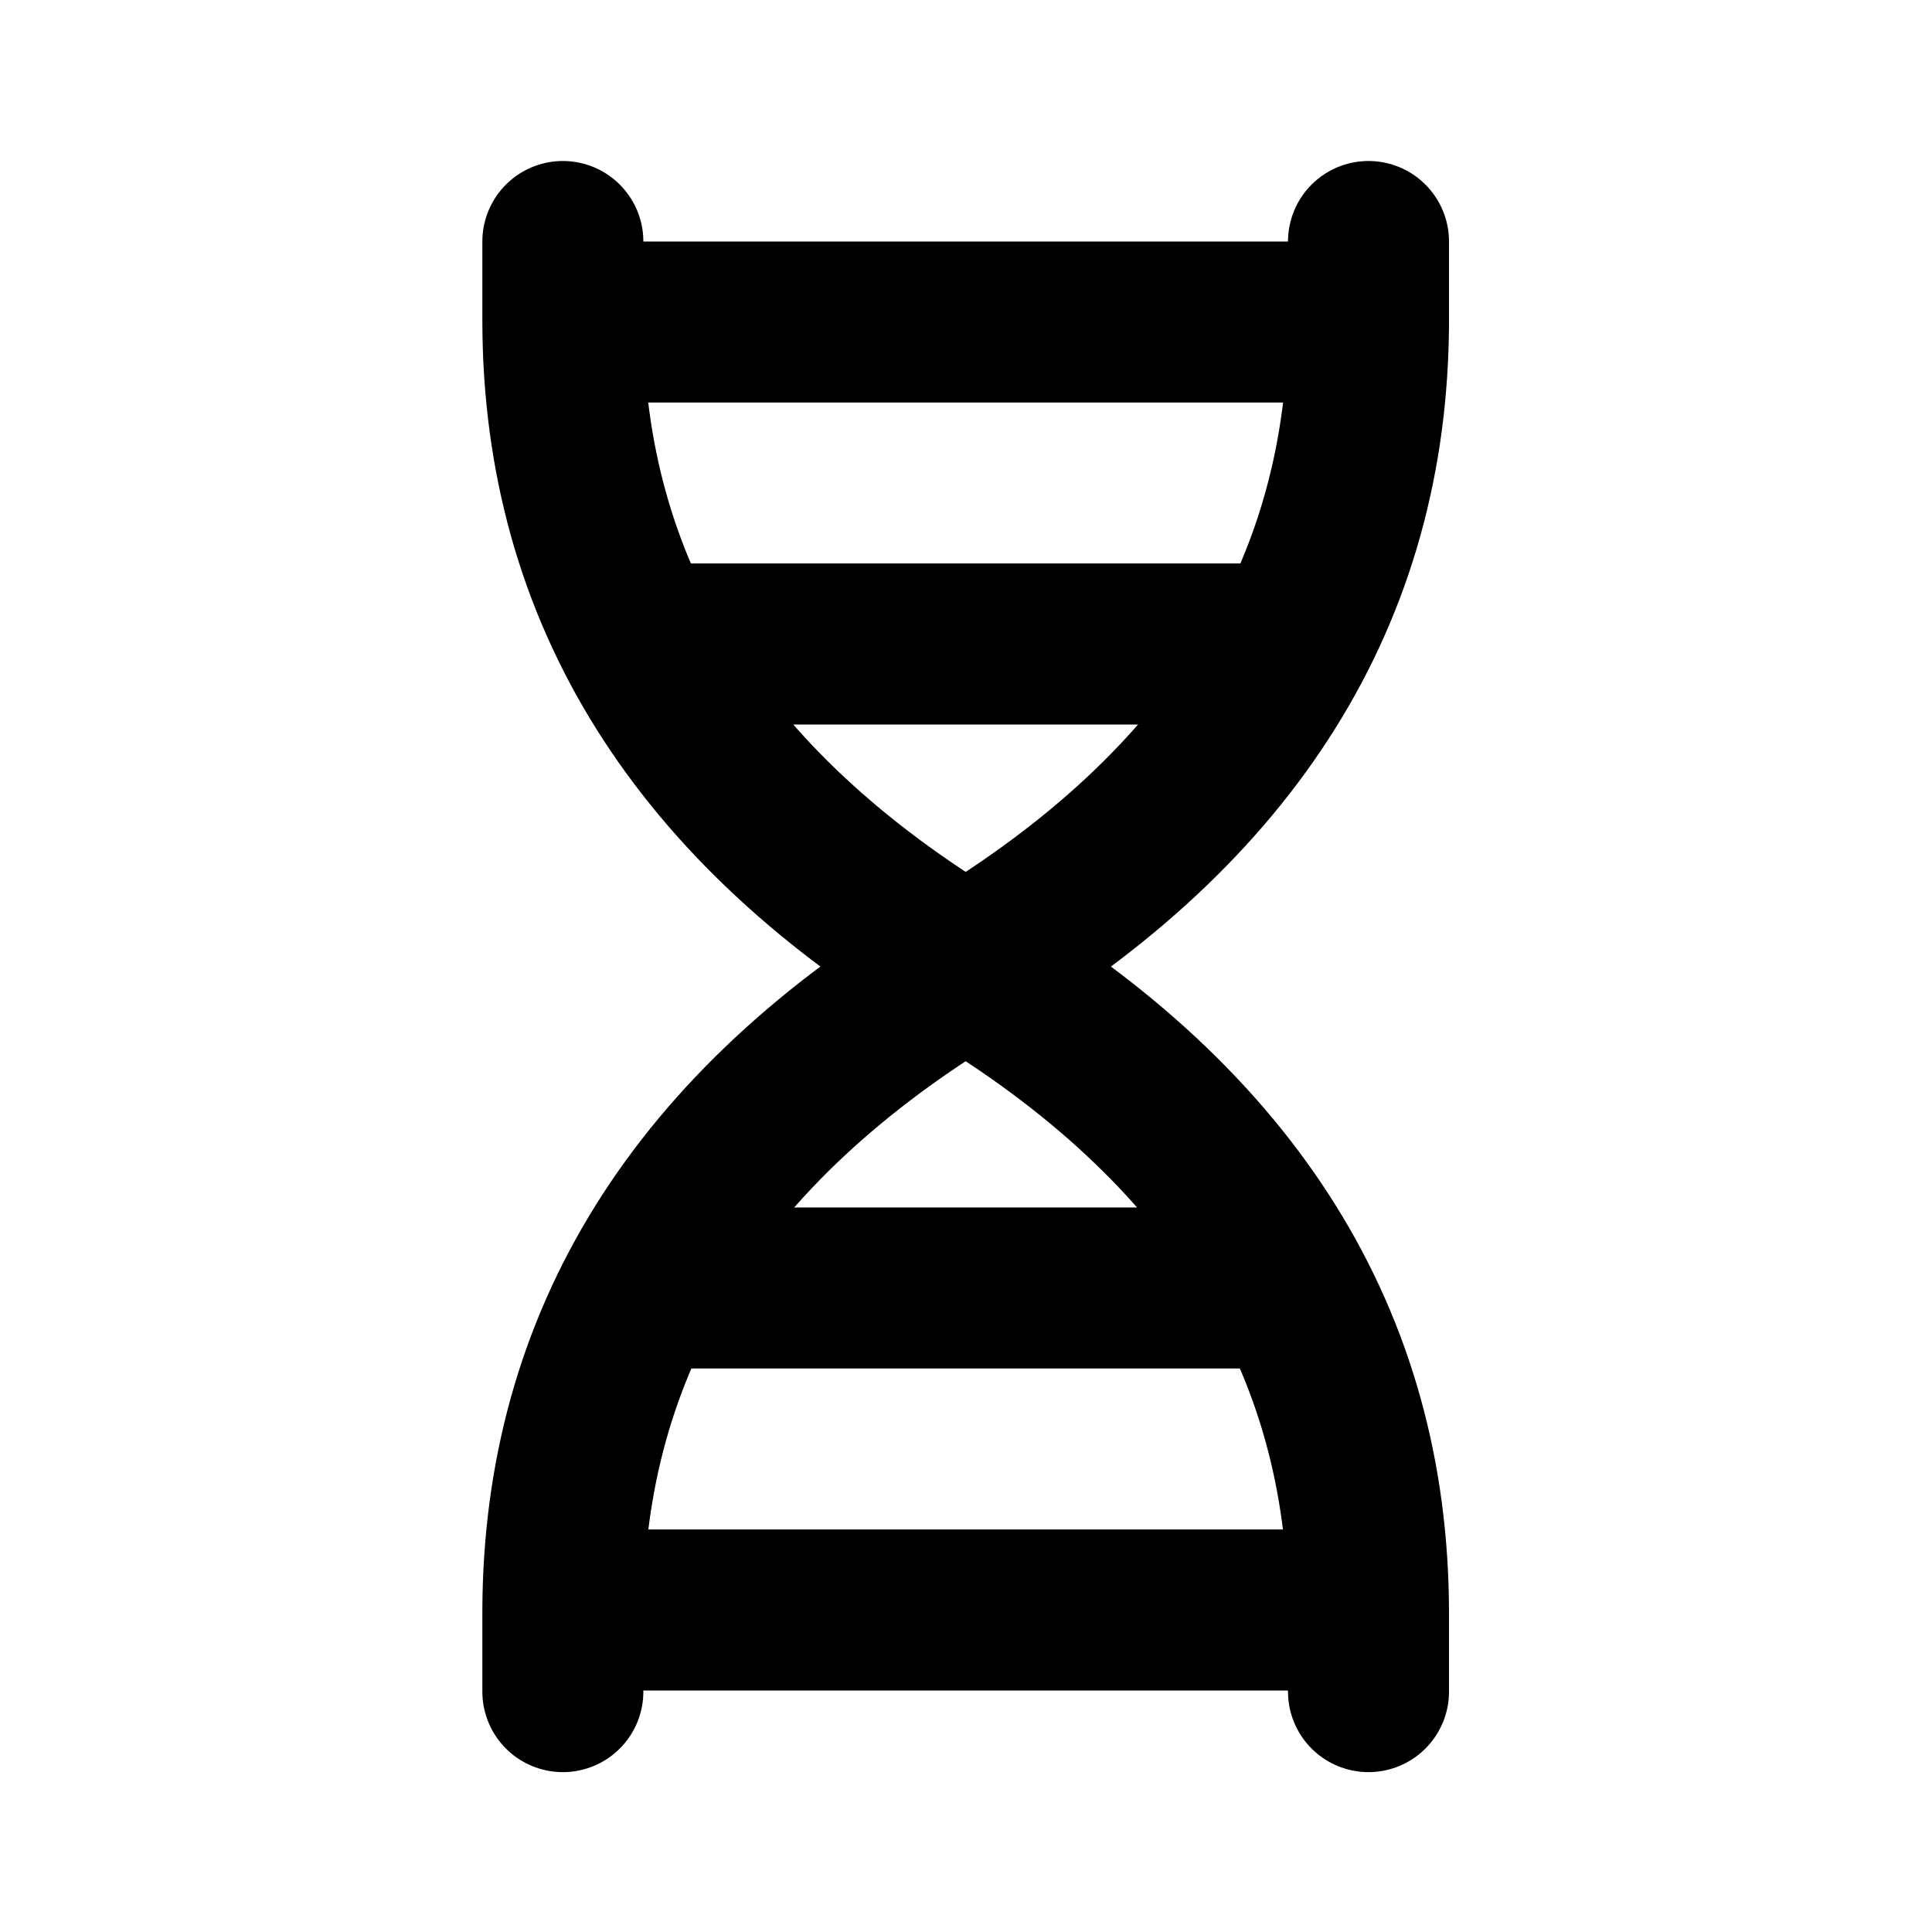 <?xml version="1.0" encoding="utf-8"?>
<!-- Generator: www.svgicons.com -->
<svg xmlns="http://www.w3.org/2000/svg" width="800" height="800" viewBox="0 0 24 24">
<g fill="none" stroke="currentColor" stroke-linecap="round" stroke-linejoin="round" stroke-width="2"><path d="M17 3v1c-.01 3.352-1.68 6.023-5.008 8.014c-3.328 1.99 3.336-2 .008-.014c-3.328 1.99-5 4.662-5.008 8.014v1"/><path d="M17 21.014v-1c-.01-3.352-1.68-6.023-5.008-8.014c-3.328-1.99 3.336 2 .008.014C8.672 10.023 7 7.352 6.992 4V3M7 4h10M7 20h10M8 8h8m-8 8h8"/></g>
</svg>